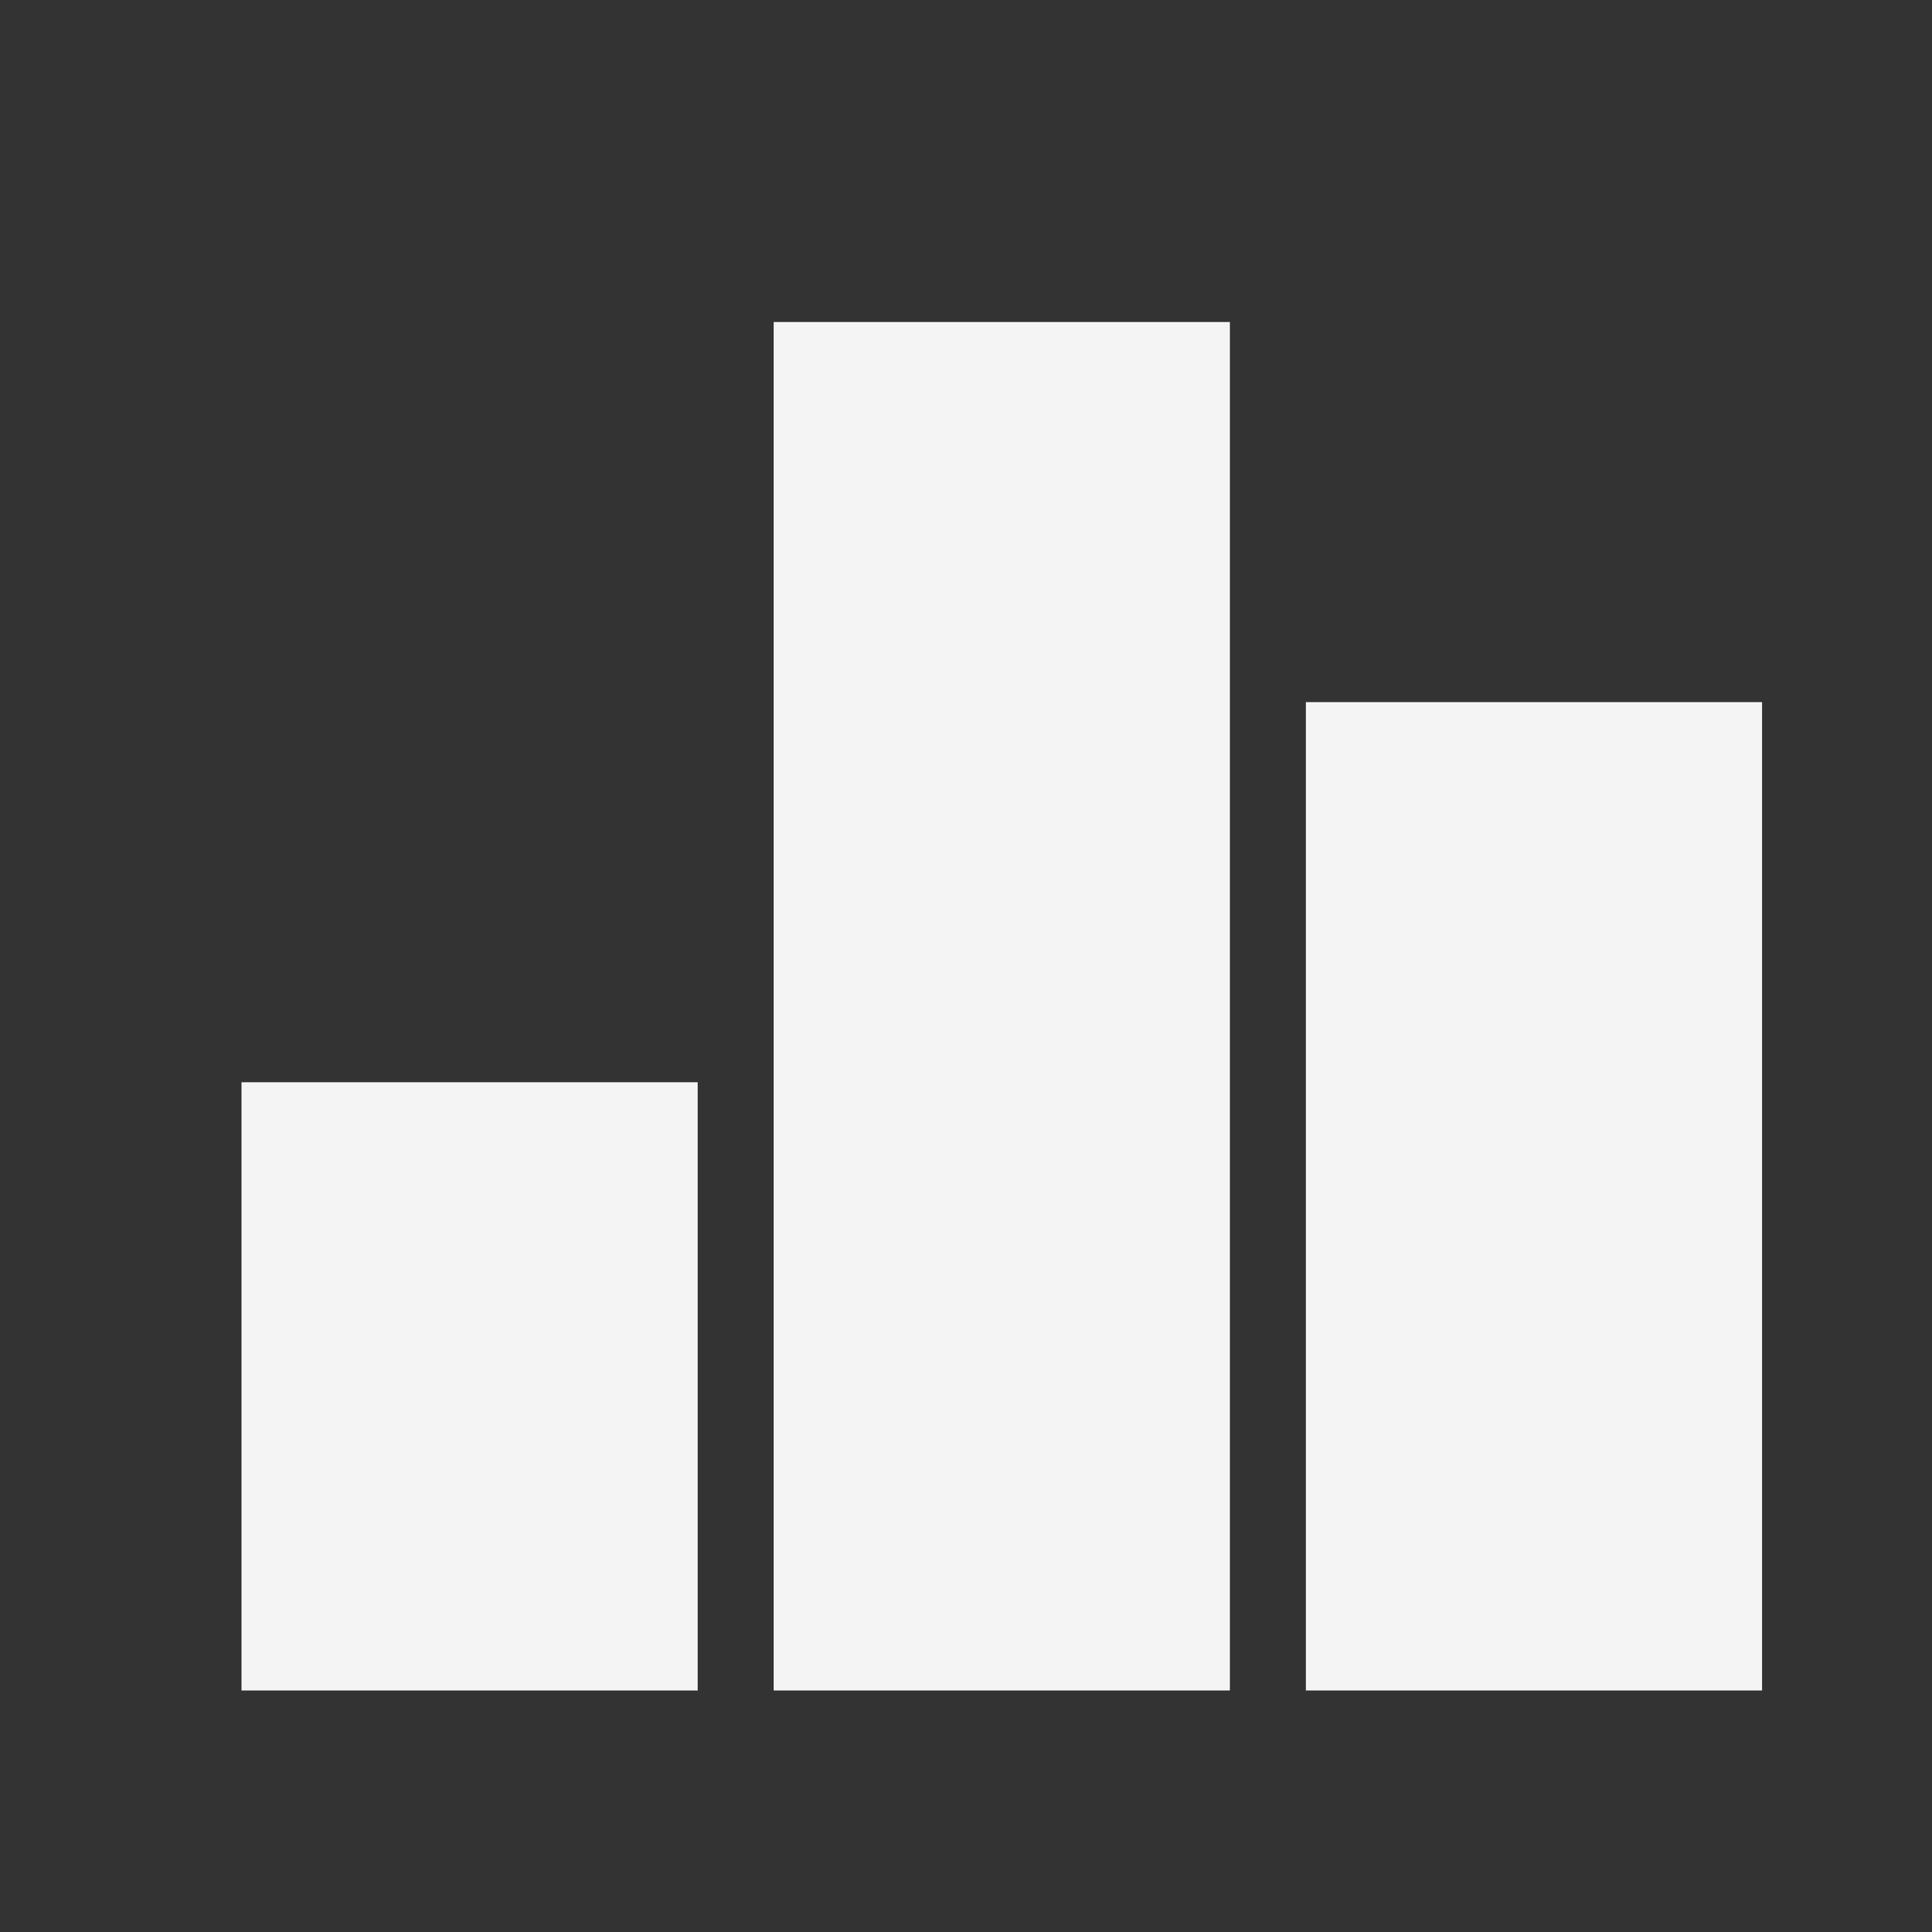 <svg width="24" height="24" viewBox="0 0 24 24" fill="none" xmlns="http://www.w3.org/2000/svg">
<rect x="0" y="0" width="24" height="24" fill="#333333" stroke="none"/>
<path d="M3 13.444H8.667V21H3V13.444ZM9.611 4H15.278V21H9.611V4ZM16.222 8.722H21.889V21H16.222V8.722Z" fill="#F4F4F4"/>
</svg>
